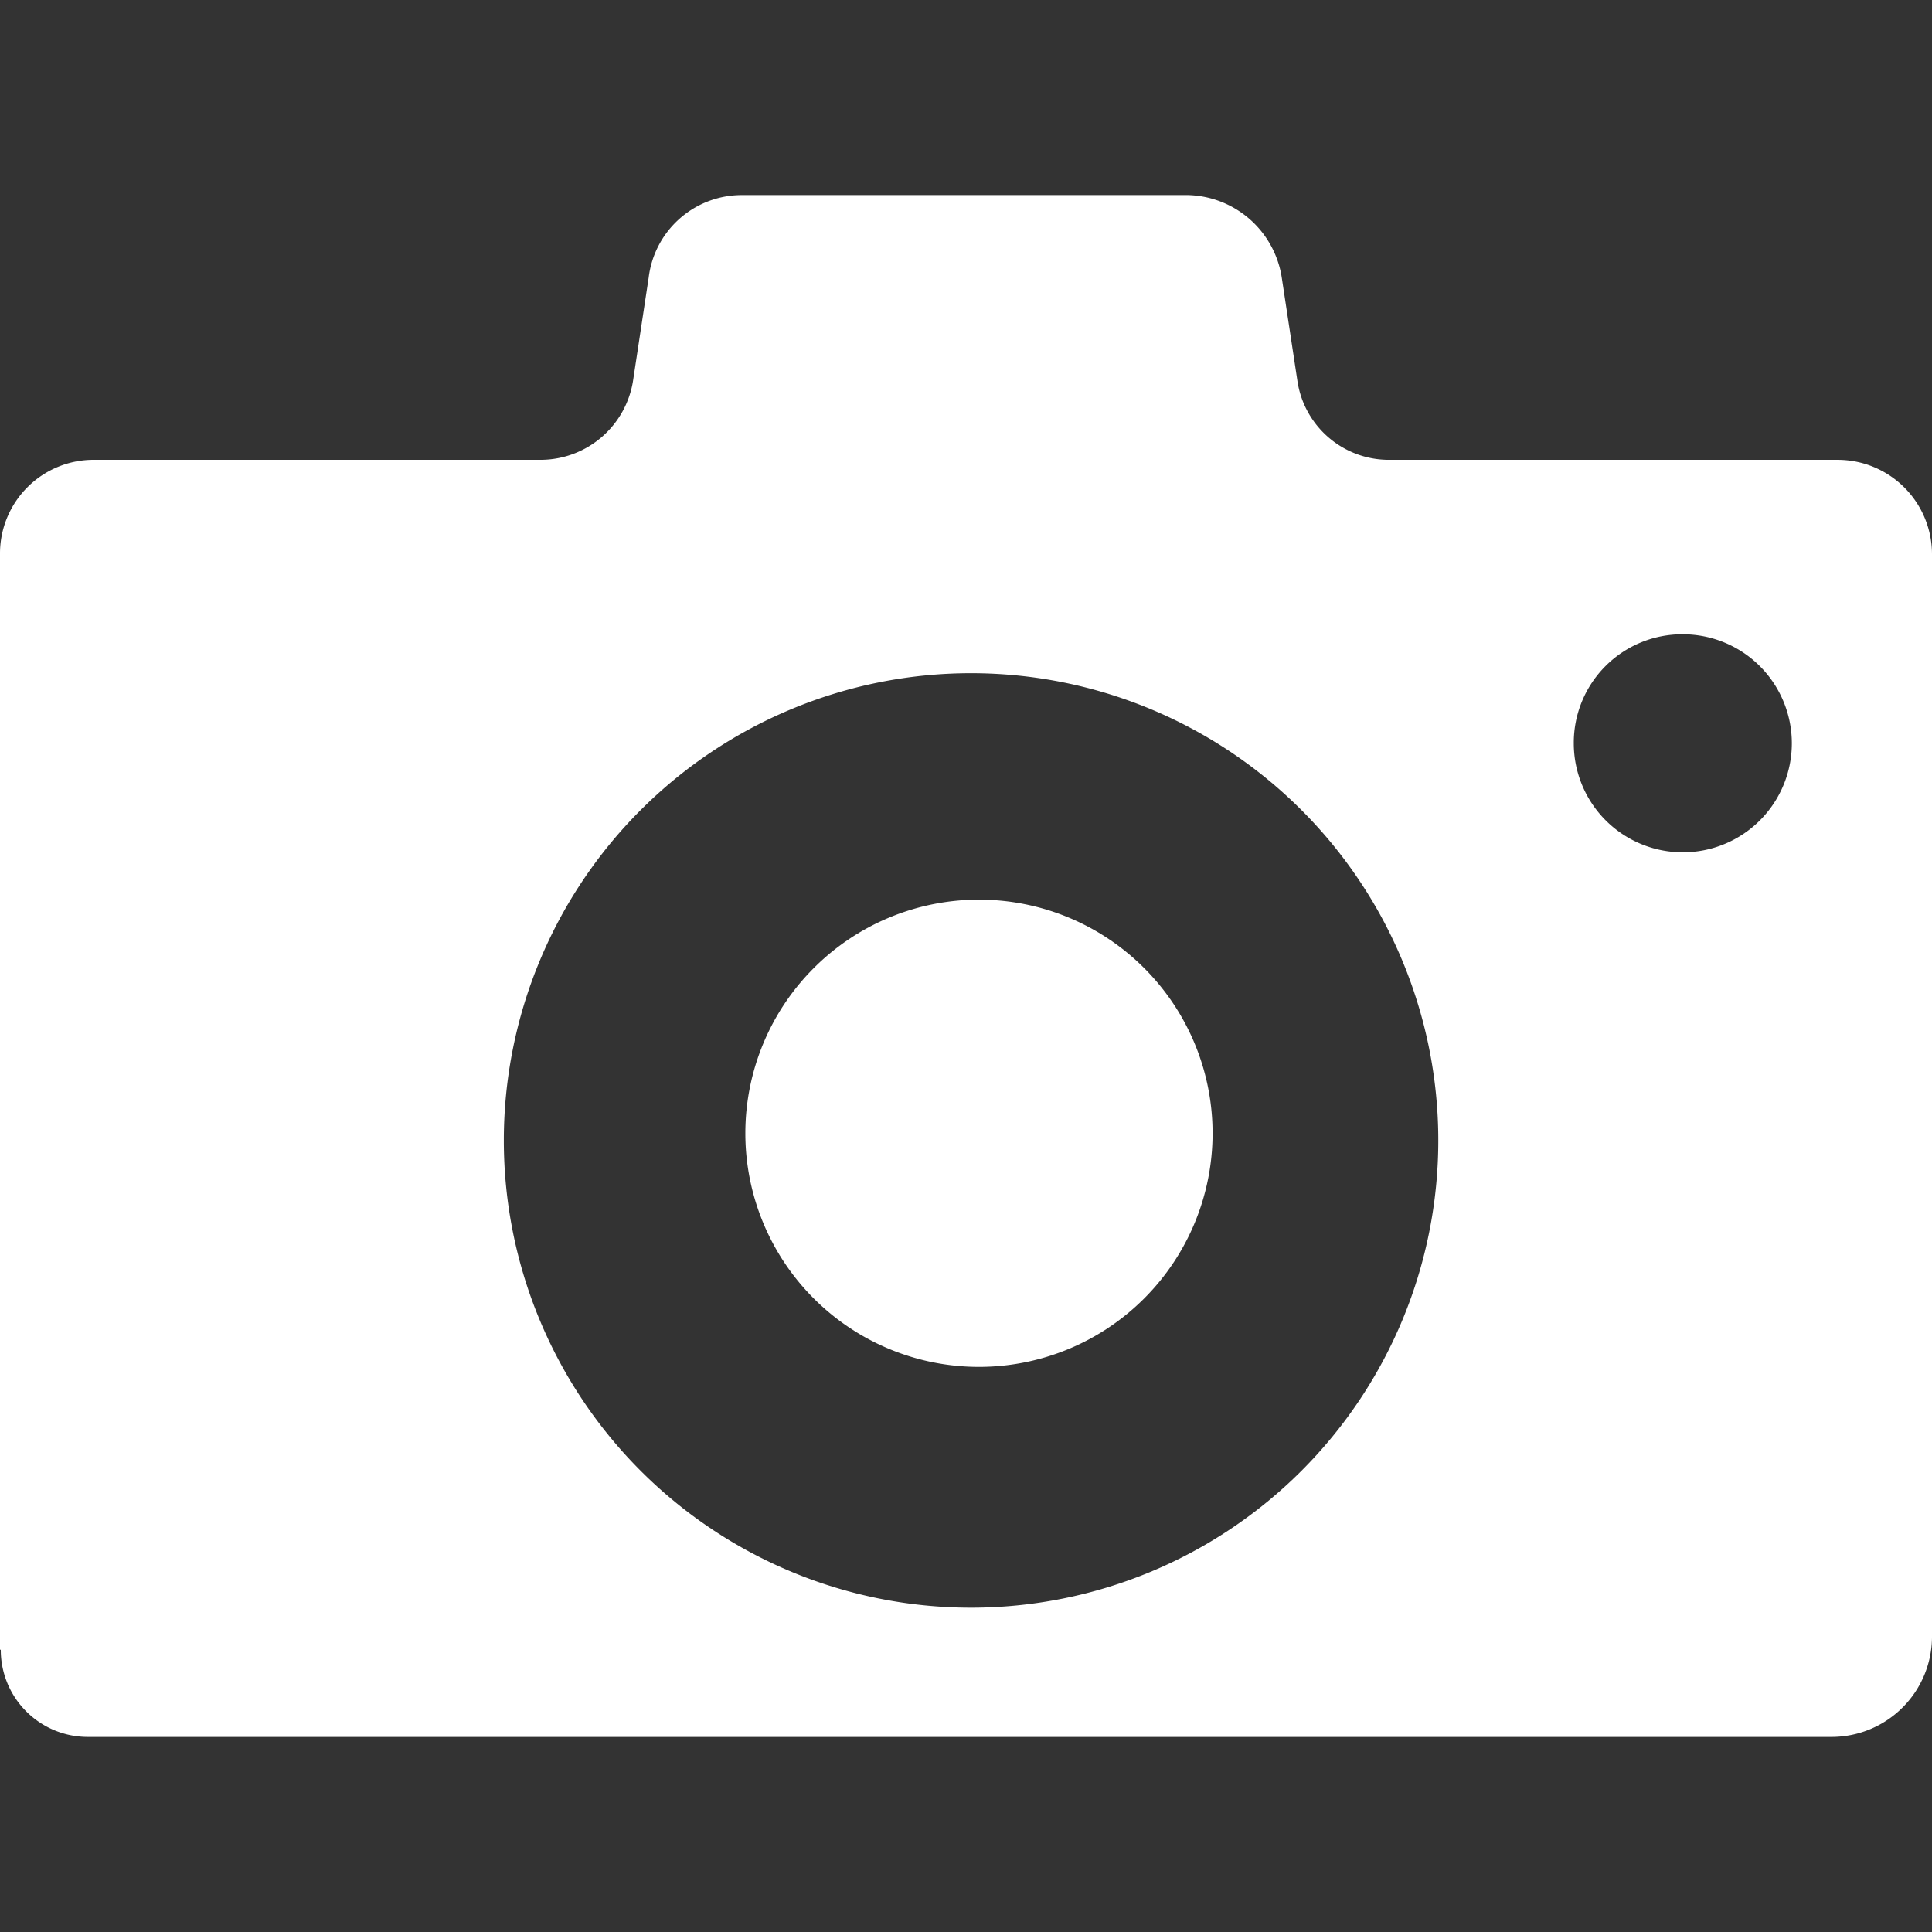 <?xml version="1.0" encoding="UTF-8" standalone="no"?>
<svg
   xmlns:dc="http://purl.org/dc/elements/1.1/"
   xmlns:cc="http://creativecommons.org/ns#"
   xmlns:rdf="http://www.w3.org/1999/02/22-rdf-syntax-ns#"
   xmlns:svg="http://www.w3.org/2000/svg"
   xmlns="http://www.w3.org/2000/svg"
   xmlns:sodipodi="http://sodipodi.sourceforge.net/DTD/sodipodi-0.dtd"
   xmlns:inkscape="http://www.inkscape.org/namespaces/inkscape"
   id="Calque_1"
   data-name="Calque 1"
   viewBox="0 0 100 100"
   version="1.1"
   sodipodi:docname="photo.svg"
   width="100"
   height="100"
   inkscape:version="0.92.0 r15299">
  <rect x="0" y="0" width="100" height="100" fill="#333333" stroke="none"/>
  <defs
     id="defs11" />
  <sodipodi:namedview
     pagecolor="#ffffff"
     bordercolor="#666666"
     borderopacity="1"
     objecttolerance="10"
     gridtolerance="10"
     guidetolerance="10"
     inkscape:pageopacity="0"
     inkscape:pageshadow="2"
     inkscape:window-width="1920"
     inkscape:window-height="977"
     id="namedview9"
     showgrid="false"
     inkscape:pagecheckerboard="true"
     borderlayer="true"
     inkscape:showpageshadow="false"
     fit-margin-top="0"
     fit-margin-left="0"
     fit-margin-right="0"
     fit-margin-bottom="0"
     inkscape:zoom="2.9797981"
     inkscape:cx="-167.61224"
     inkscape:cy="37.218494"
     inkscape:window-x="0"
     inkscape:window-y="30"
     inkscape:window-maximized="1"
     inkscape:current-layer="Calque_1" />
  <title
     id="title2">photo</title>
  <path
     d="M 0.04,85.389 A 4.504,4.504 0 0 0 4.555,89.903 H 94.841 a 5.2,5.2 0 0 0 5.159,-5.159 V 28.718 A 4.887,4.887 0 0 0 95.083,23.801 H 71.906 a 4.786,4.786 0 0 1 -4.756,-4.111 l -0.806,-5.32 A 5.038,5.038 0 0 0 61.507,10.097 H 38.331 a 4.857,4.857 0 0 0 -4.756,4.272 l -0.806,5.32 a 4.847,4.847 0 0 1 -4.756,4.111 H 4.837 A 4.847,4.847 0 0 0 -4.0671424e-8,28.638 V 85.389 Z M 87.102,32.83 a 5.643,5.643 0 1 1 -5.643,5.643 5.613,5.613 0 0 1 5.643,-5.643 z M 50.262,34.845 A 24.184,24.184 0 1 1 26.078,59.029 24.184,24.184 0 0 1 50.262,34.845 Z m 0,0"
     style="fill:#ffffff;stroke-width:1.008"
     id="path4"
     inkscape:connector-curvature="0" />
  <path
     d="M 62.763,58.658 A 12.092,12.092 0 1 1 50.671,46.566 12.092,12.092 0 0 1 62.763,58.658 Z m 0,0"
     style="fill:#ffffff;stroke-width:1.008"
     id="path6"
     inkscape:connector-curvature="0" />
</svg>
